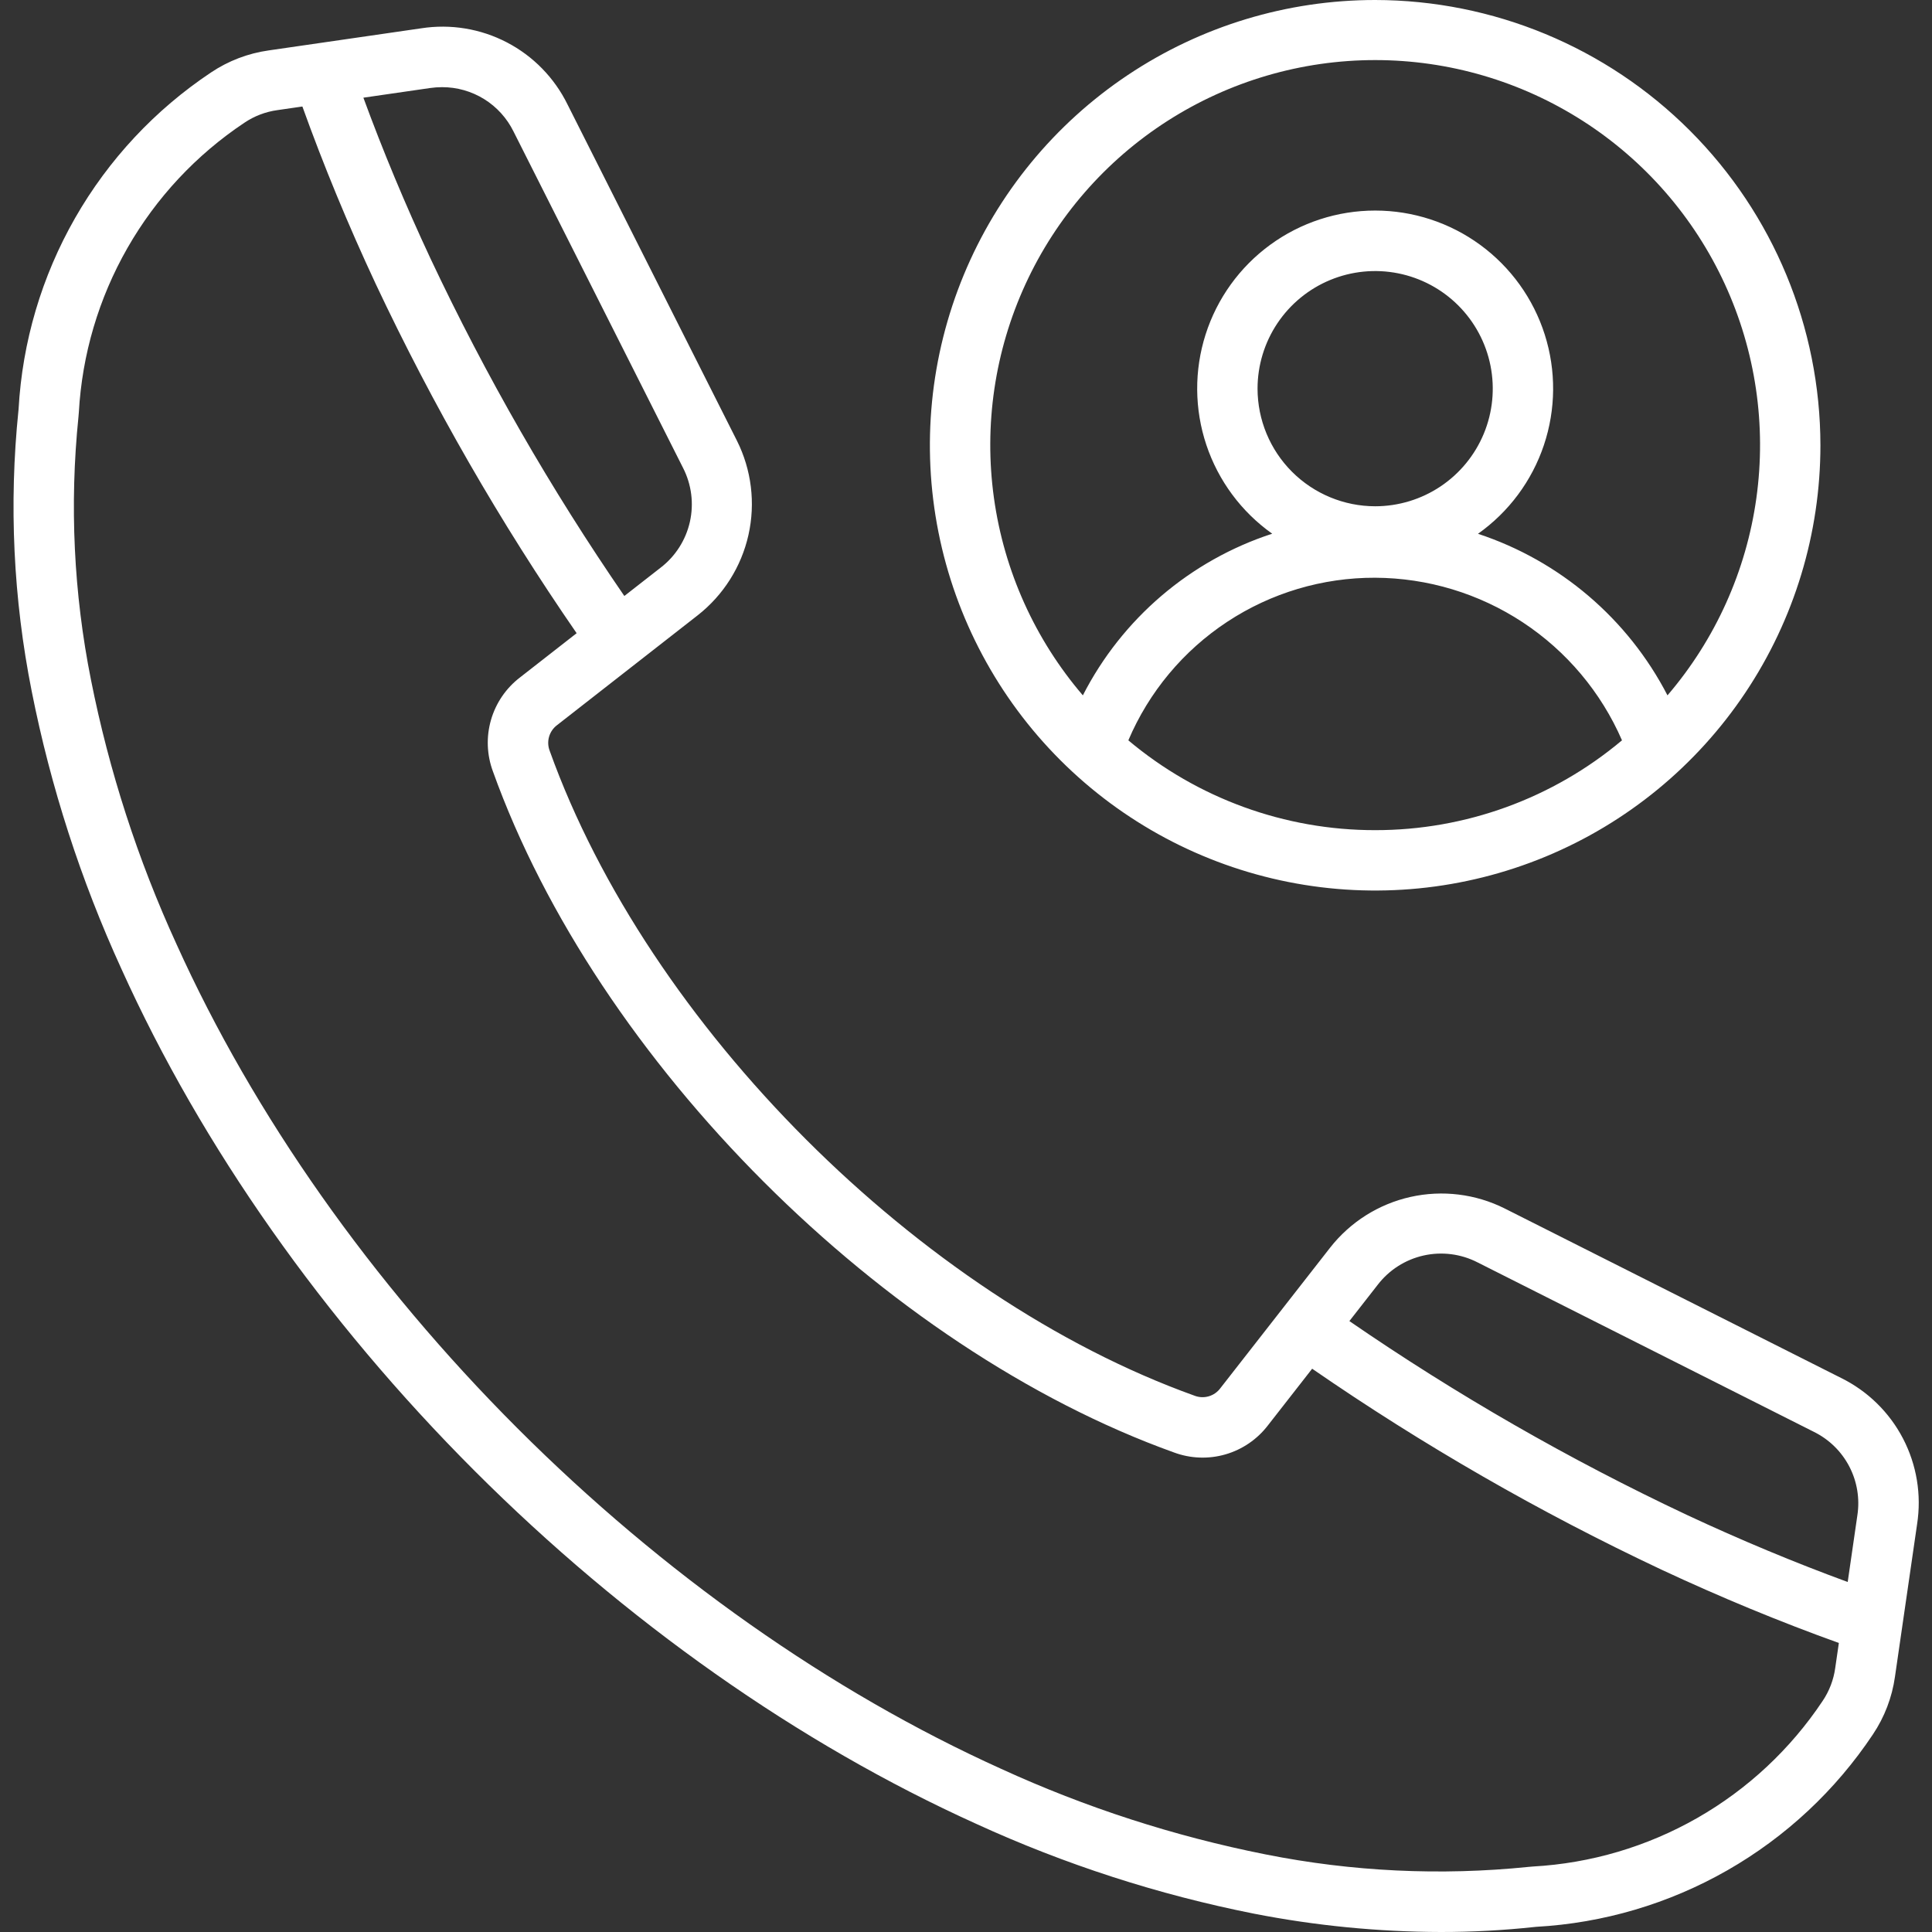 <svg width="512" height="512" viewBox="0 0 512 512" fill="none" xmlns="http://www.w3.org/2000/svg">
<rect x="0" y="0" width="512" height="512" fill="#333333" stroke="none"/>
<g clip-path="url(#clip0_161_2)">
<path d="M147.673 192.133L184.908 163.052C191.71 157.717 196.459 150.195 198.35 141.759C200.241 133.324 199.158 124.494 195.284 116.766L150.392 27.671C146.925 20.619 141.295 14.858 134.324 11.23C127.353 7.601 119.405 6.295 111.639 7.5L71.225 13.358C65.749 14.125 60.518 16.122 55.925 19.201C41.085 29.091 28.75 42.3 19.898 57.782C11.046 73.264 5.92 90.595 4.925 108.401C4.918 108.53 4.901 108.657 4.89 108.76C2.343 133.601 3.526 158.682 8.399 183.173C13.433 208.566 21.421 233.284 32.199 256.821C53.441 303.836 85.799 349.812 125.763 389.779C165.727 429.746 211.707 462.101 258.721 483.344C282.258 494.126 306.975 502.116 332.368 507.153C348.657 510.332 365.211 511.955 381.807 512C390.147 512.007 398.481 511.56 406.772 510.661C406.886 510.648 406.999 510.634 407.113 510.627H407.118C424.929 509.636 442.265 504.512 457.752 495.66C473.24 486.807 486.453 474.471 496.346 459.627C499.425 455.034 501.422 449.803 502.189 444.327L508.051 403.912C509.256 396.146 507.949 388.198 504.319 381.227C500.69 374.256 494.929 368.626 487.876 365.159L398.776 320.267C391.05 316.394 382.222 315.311 373.789 317.201C365.355 319.091 357.834 323.838 352.499 330.638L323.417 367.875C322.651 368.918 321.561 369.678 320.317 370.038C319.074 370.398 317.746 370.337 316.541 369.865C243.688 343.718 171.832 271.865 145.686 199.009C145.214 197.804 145.153 196.477 145.512 195.234C145.872 193.99 146.631 192.9 147.673 192.133ZM113.936 23.333C115 23.178 116.073 23.1 117.147 23.099C121.092 23.088 124.96 24.186 128.311 26.267C131.662 28.349 134.361 31.33 136.099 34.871L180.999 123.965C183.266 128.375 183.914 133.44 182.83 138.279C181.745 143.117 178.998 147.422 175.065 150.442L165.456 157.942C145.931 129.564 128.745 99.645 114.069 68.481C107.445 54.312 101.482 40.011 96.301 25.888L113.936 23.333ZM365.105 340.487C368.125 336.554 372.43 333.806 377.268 332.722C382.107 331.638 387.172 332.286 391.582 334.553L480.677 379.444C484.711 381.428 488.007 384.648 490.082 388.636C492.158 392.623 492.906 397.17 492.217 401.612L489.66 419.245C475.541 414.066 461.238 408.104 447.06 401.478C415.897 386.804 385.978 369.621 357.599 350.1L365.105 340.487ZM130.623 204.413C158.247 281.384 234.163 357.3 311.134 384.924C315.507 386.545 320.285 386.721 324.765 385.425C329.245 384.129 333.191 381.429 336.023 377.724L347.734 362.724C377.078 382.972 408.033 400.779 440.288 415.967C455.934 423.281 471.741 429.808 487.315 435.405L486.355 442.022C485.926 445.157 484.783 448.151 483.013 450.773C474.505 463.541 463.141 474.153 449.82 481.767C436.5 489.382 421.59 493.791 406.27 494.644C405.863 494.665 405.459 494.705 405.046 494.749C381.794 497.124 358.316 496.007 335.394 491.436C311.229 486.636 287.709 479.025 265.312 468.758C220.04 448.302 175.697 417.078 137.081 378.458C98.465 339.838 67.24 295.499 46.781 250.225C36.515 227.829 28.904 204.309 24.104 180.144C19.533 157.213 18.417 133.728 20.794 110.467C20.835 110.078 20.873 109.689 20.894 109.276C21.748 93.956 26.157 79.044 33.771 65.723C41.386 52.401 51.998 41.036 64.766 32.526C67.389 30.757 70.382 29.614 73.516 29.184L80.134 28.225C85.734 43.805 92.259 59.609 99.571 75.249C114.758 107.505 132.566 138.461 152.814 167.805L137.82 179.515C134.114 182.349 131.415 186.297 130.12 190.778C128.825 195.26 129.001 200.039 130.623 204.413ZM364.43 0C341.092 0 318.278 6.921 298.873 19.887C279.468 32.853 264.344 51.282 255.412 72.843C246.481 94.405 244.144 118.131 248.698 141.021C253.251 163.91 264.489 184.936 280.992 201.439C297.494 217.941 318.52 229.18 341.41 233.733C364.299 238.286 388.025 235.949 409.587 227.018C431.149 218.087 449.578 202.962 462.544 183.557C475.51 164.152 482.43 141.338 482.43 118C482.395 86.715 469.952 56.722 447.83 34.6C425.709 12.478 395.715 0.035 364.43 0ZM364.43 220C340.505 220.02 317.341 211.592 299.023 196.2C304.475 183.378 313.59 172.45 325.225 164.784C336.859 157.119 350.497 153.056 364.43 153.106C378.339 153.164 391.931 157.269 403.546 164.92C415.162 172.571 424.3 183.438 429.844 196.194C411.526 211.589 388.359 220.021 364.43 220ZM333.263 103C333.263 96.836 335.091 90.81 338.516 85.684C341.941 80.559 346.808 76.564 352.503 74.205C358.198 71.846 364.465 71.229 370.511 72.432C376.557 73.635 382.11 76.603 386.469 80.962C390.828 85.321 393.796 90.874 394.998 96.92C396.201 102.966 395.584 109.233 393.224 114.928C390.865 120.623 386.87 125.49 381.745 128.915C376.619 132.339 370.593 134.167 364.429 134.167C356.166 134.158 348.244 130.871 342.401 125.028C336.558 119.185 333.272 111.263 333.263 103ZM441.899 184.273C431.405 163.983 413.378 148.612 391.683 141.459C399.851 135.676 405.968 127.445 409.149 117.956C412.331 108.467 412.411 98.212 409.379 88.675C406.346 79.137 400.359 70.811 392.282 64.901C384.206 58.991 374.458 55.804 364.45 55.8C354.442 55.795 344.692 58.975 336.611 64.878C328.529 70.781 322.535 79.102 319.494 88.637C316.454 98.172 316.526 108.427 319.699 117.918C322.872 127.41 328.982 135.646 337.145 141.436C315.418 148.529 297.379 163.931 286.967 184.277C274.279 169.464 266.103 151.324 263.41 132.006C260.717 112.689 263.619 93.004 271.772 75.285C279.925 57.566 292.987 42.557 309.41 32.035C325.833 21.514 344.929 15.922 364.433 15.922C383.938 15.922 403.033 21.514 419.456 32.035C435.879 42.557 448.942 57.566 457.095 75.285C465.247 93.004 468.149 112.689 465.456 132.006C462.763 151.324 454.588 169.464 441.899 184.277V184.273Z" fill="white"/>
</g>
<defs>
<clipPath id="clip0_161_2">
<rect width="512" height="512" fill="white"/>
</clipPath>
</defs>
</svg>

